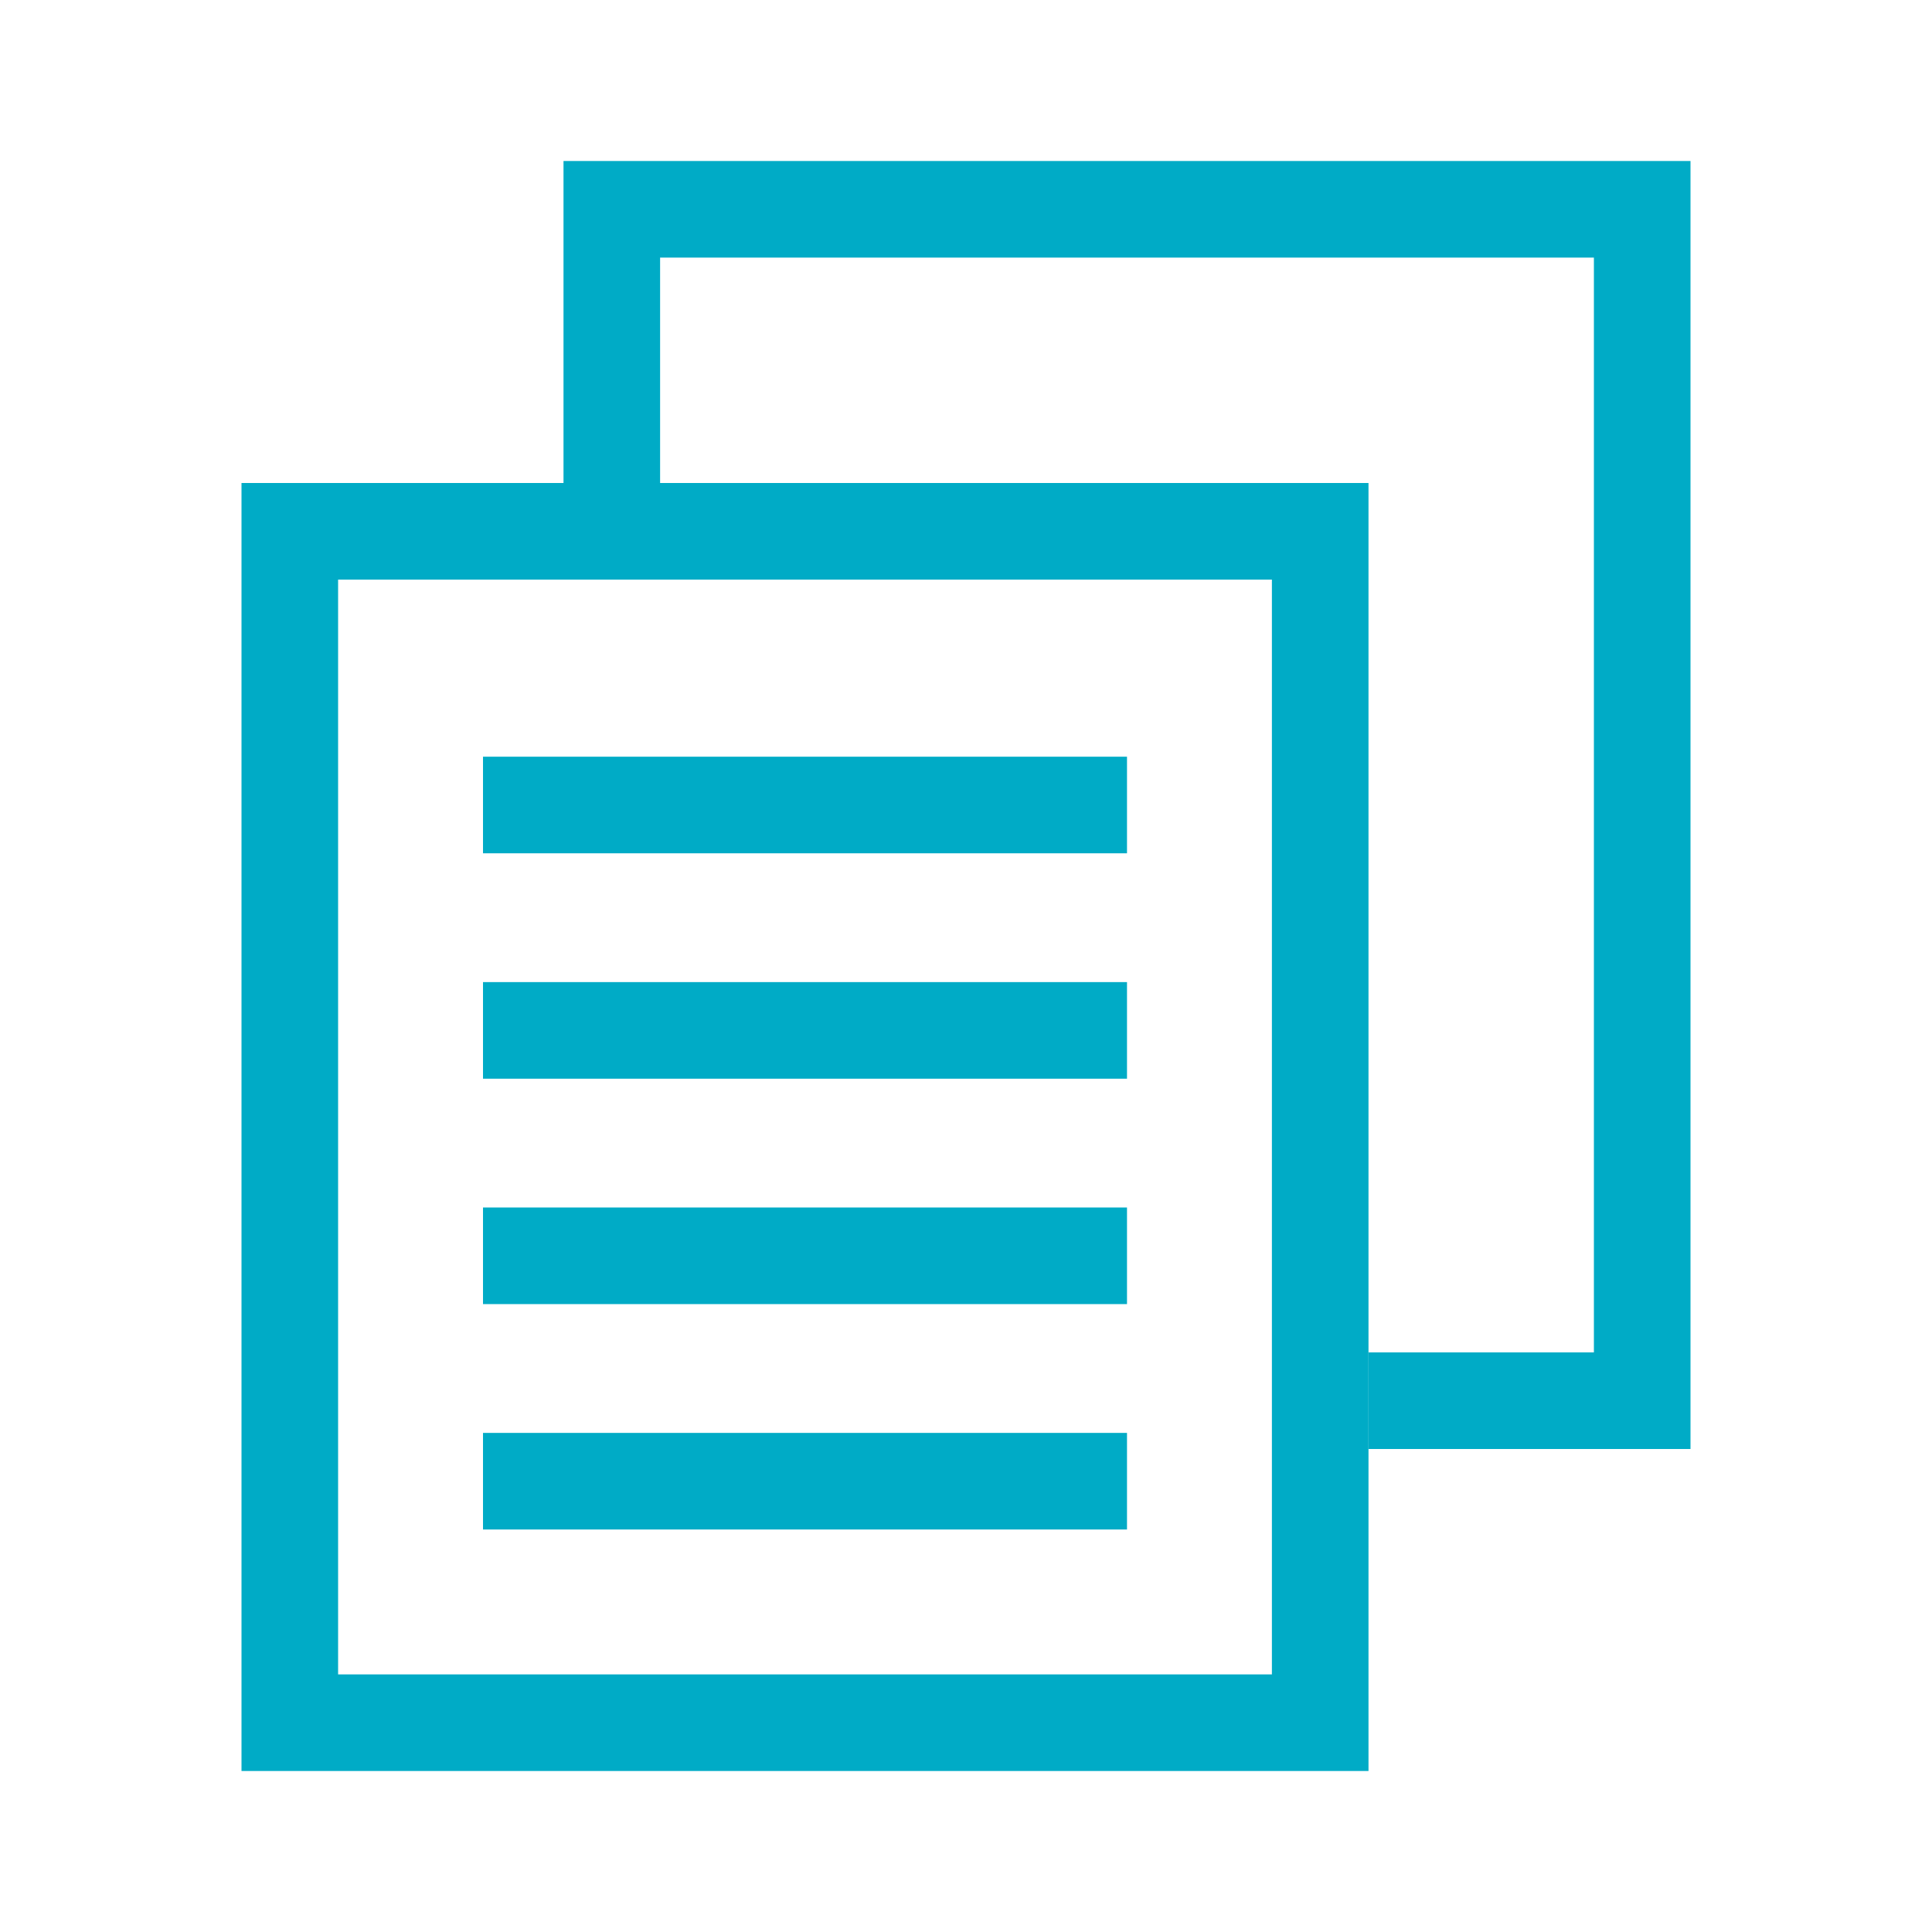 <?xml version="1.0" encoding="UTF-8"?>
<!-- Generator: Adobe Illustrator 18.1.1, SVG Export Plug-In . SVG Version: 6.00 Build 0)  -->
<svg xmlns="http://www.w3.org/2000/svg" xmlns:xlink="http://www.w3.org/1999/xlink" version="1.1" x="0px" y="0px" viewBox="0 0 120 120" xml:space="preserve">
<g id="レイヤー_1">
</g>
<g id="contents">
	<rect x="0" y="0" fill="none" width="120" height="120"></rect>
	<g>
		<polygon fill="#00ABC6" points="35,10 35,30 41,30 41,16 99,16 99,84 85,84 85,90 105,90 105,10   "></polygon>
	</g>
	<g>
		<g>
			<rect x="30" y="47" fill="#00ABC6" width="40" height="6"></rect>
		</g>
		<g>
			<rect x="30" y="61" fill="#00ABC6" width="40" height="6"></rect>
		</g>
		<g>
			<rect x="30" y="75" fill="#00ABC6" width="40" height="6"></rect>
		</g>
		<g>
			<rect x="30" y="89" fill="#00ABC6" width="40" height="6"></rect>
		</g>
	</g>
	<path fill="#00ABC6" d="M79,36v68H21V36H79 M85,30H15v80h70V30L85,30z"></path>
</g>
<g id="Header-nav">
	<g id="icon_x5F_tel">
	</g>
</g>
<g id="Layer_1">
</g>
<g id="Graphic">
</g>
</svg>
